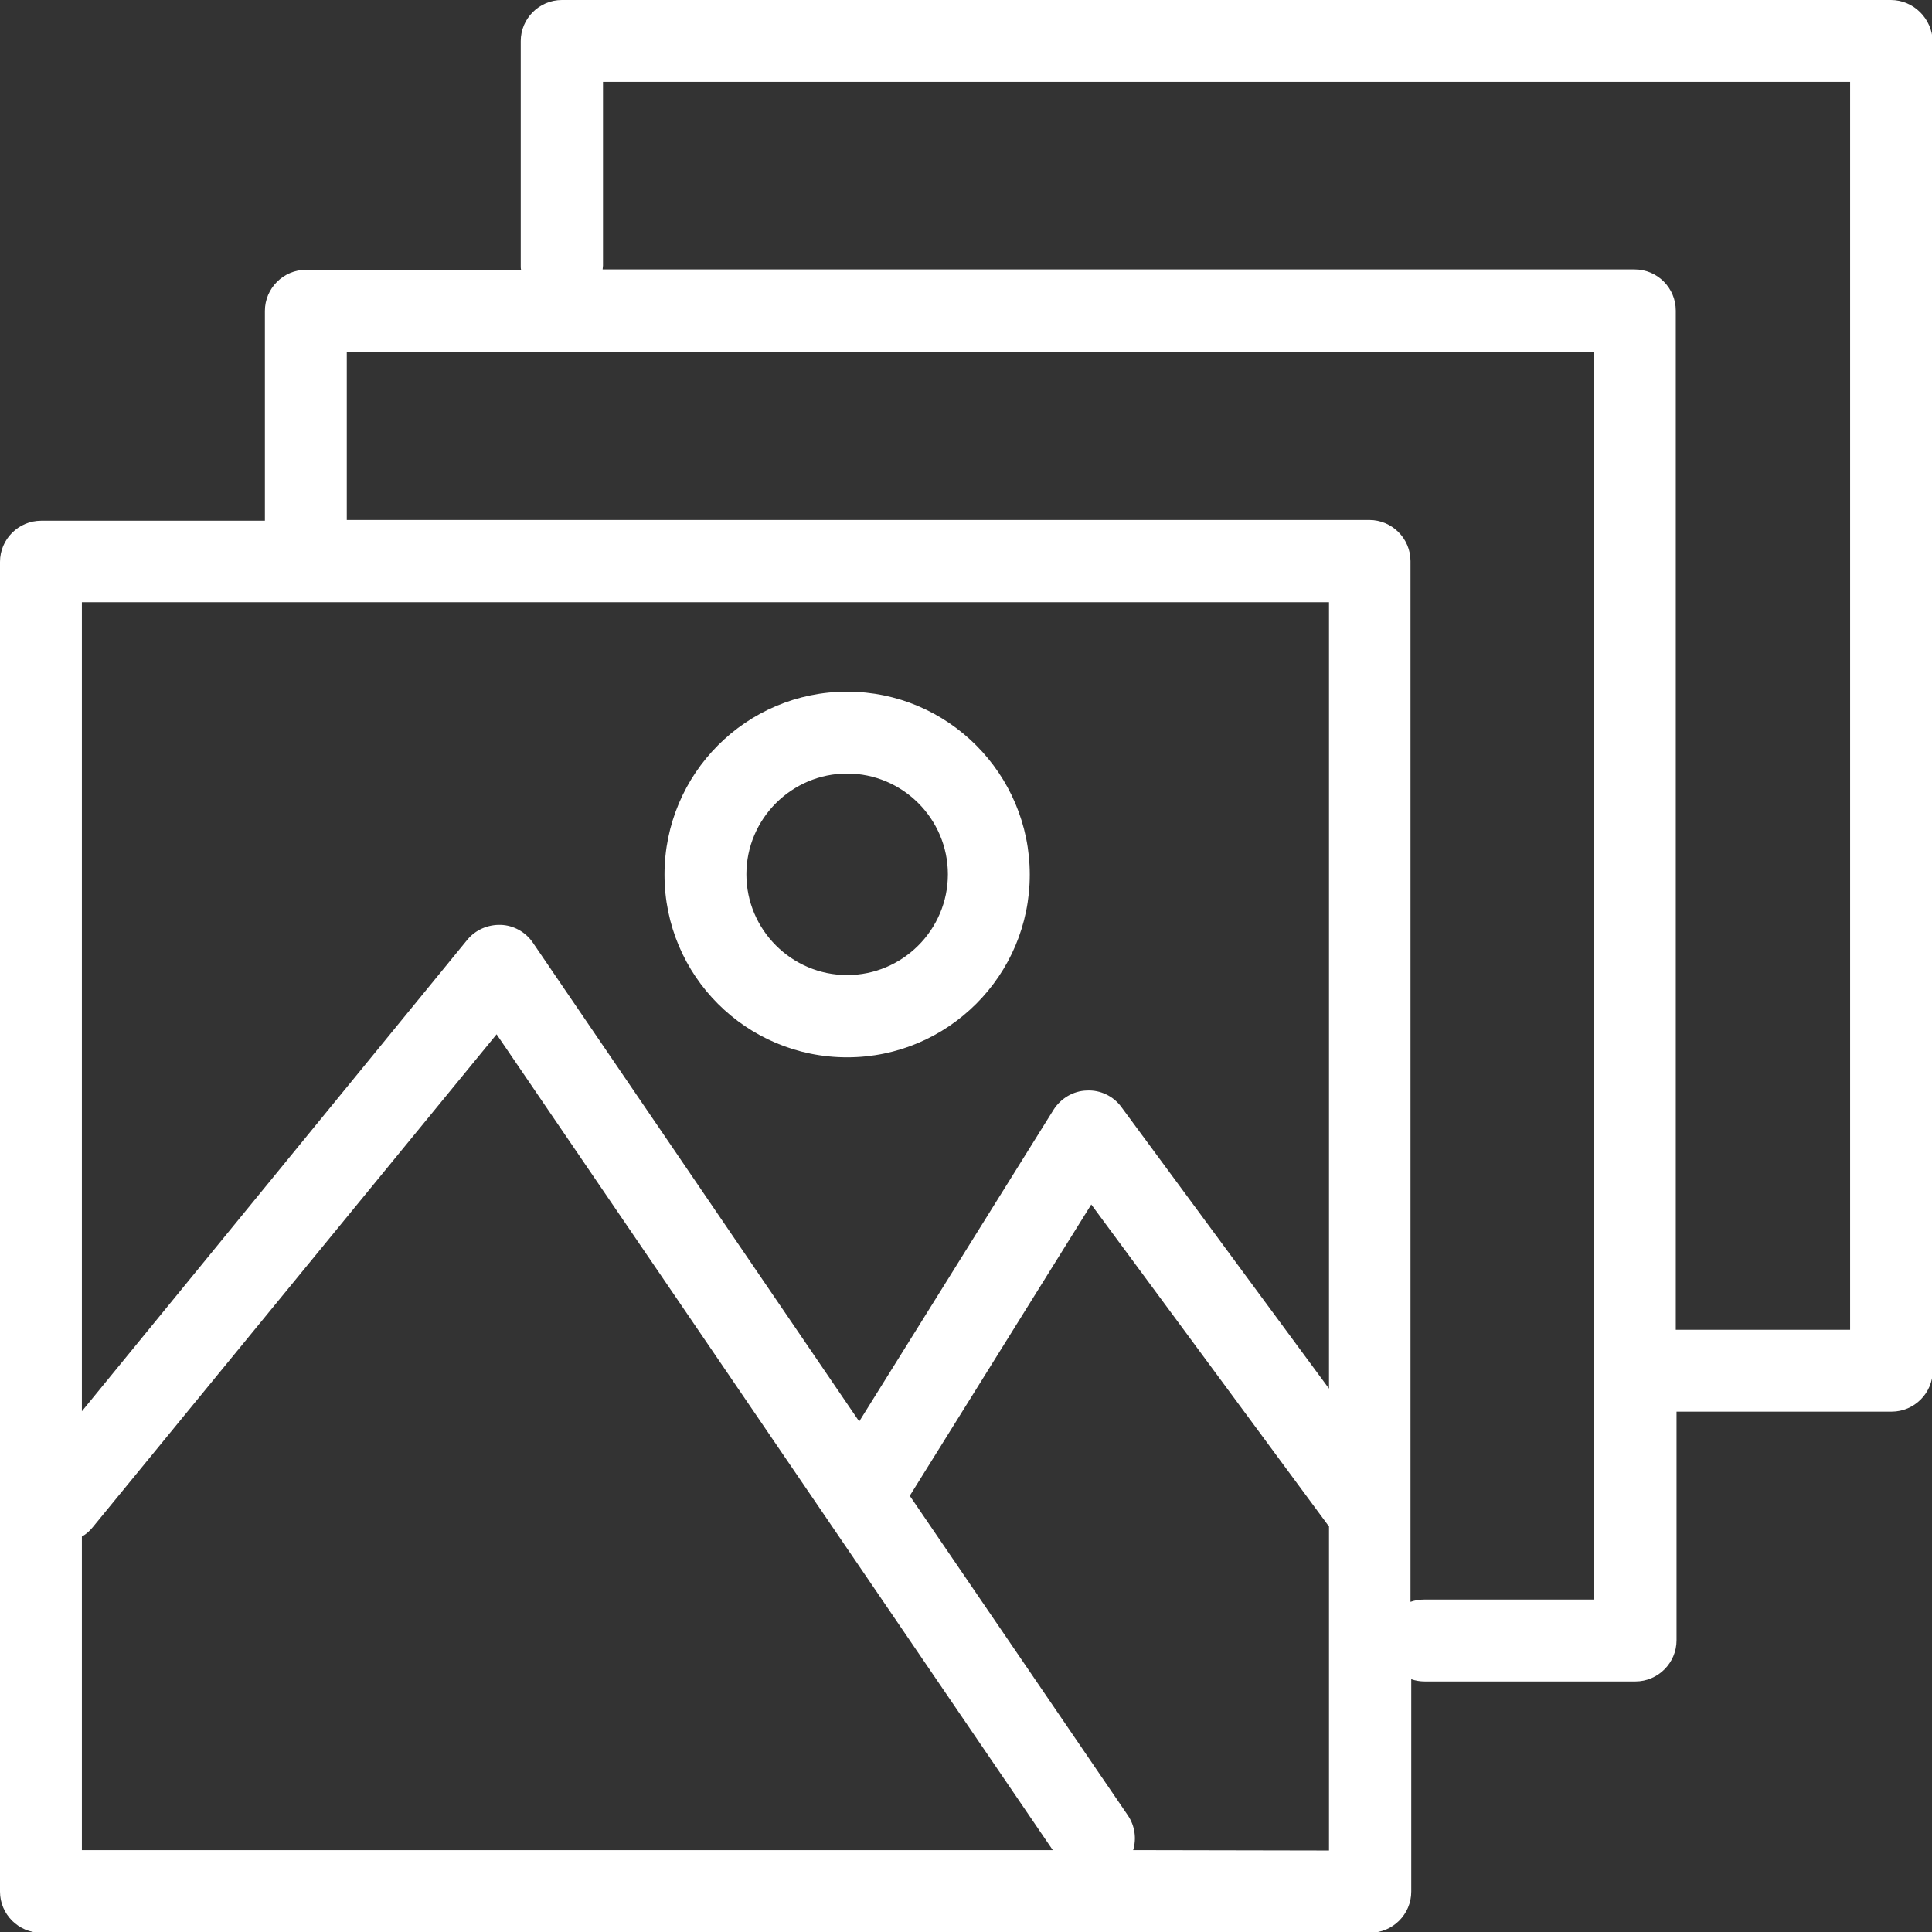 <?xml version="1.0" encoding="utf-8"?>
<!-- Generator: Adobe Illustrator 24.3.0, SVG Export Plug-In . SVG Version: 6.00 Build 0)  -->
<svg version="1.1" id="Layer_1" xmlns="http://www.w3.org/2000/svg" xmlns:xlink="http://www.w3.org/1999/xlink" x="0px" y="0px"
	 viewBox="0 0 512 512" style="enable-background:new 0 0 512 512;" xml:space="preserve">
<rect x="0" y="0" width="512" height="512" fill="#333333" stroke="none"/>
<style type="text/css">
	.st0{fill:#FFFFFF;}
</style>
<g>
	<path class="st0" d="M224.5,280.2c26.7,0,48.4-21.7,48.4-48.4s-21.7-48.5-48.4-48.5c-26.7,0-48.4,21.7-48.4,48.5
		S197.8,280.2,224.5,280.2L224.5,280.2z M224.5,205c14.7,0,26.7,12,26.7,26.7c0,14.7-12,26.7-26.7,26.7c-14.7,0-26.7-12-26.7-26.7
		S209.8,205,224.5,205L224.5,205z"/>
	<path class="st0" d="M501.1,0H148.9c-6,0-10.9,4.9-10.9,10.9v59.6c0,0.3,0,0.7,0.1,1h-57c-6,0-10.9,4.9-10.9,10.9v55.6H10.9
		c-6,0-10.9,4.9-10.9,10.9v352.4c0,6,4.9,10.9,10.9,10.9h352.2c6,0,10.9-4.9,10.9-10.9V445c1.1,0.4,2.3,0.6,3.6,0.6h55.8
		c6,0,10.9-4.9,10.9-10.9v-60.6h0.1h56.9c6,0,10.9-4.9,10.9-10.9V10.9C512,4.9,507.1,0,501.1,0z M352.2,159.6V368l-55-74.6
		c-2.1-2.9-5.6-4.6-9.2-4.4c-3.6,0.1-6.9,2.1-8.8,5.1l-51.5,82.6l-86.5-126.9c-1.9-2.8-5.1-4.6-8.5-4.7c-3.4-0.1-6.7,1.3-8.9,4
		L21.7,374V159.6H352.2z M21.7,407.2c1.1-0.6,2-1.4,2.9-2.5l107-130.6l147.4,216.2H21.7V407.2z M300.3,490.3c0.9-3,0.5-6.4-1.4-9.2
		l-57.8-84.7l48.1-77.2l62.6,84.8c0.1,0.2,0.3,0.3,0.4,0.5v85.9L300.3,490.3L300.3,490.3z M422.4,423.9h-45c-1.3,0-2.4,0.2-3.6,0.6
		V148.7c0-6-4.9-10.9-10.9-10.9H91.9V93.2h330.5V423.9z M490.3,352.4h-46.1c0,0-0.1,0-0.1,0V82.3c0-6-4.9-10.9-10.9-10.9H159.7
		c0-0.3,0.1-0.7,0.1-1V21.7h330.5L490.3,352.4z"/>
</g>
</svg>
